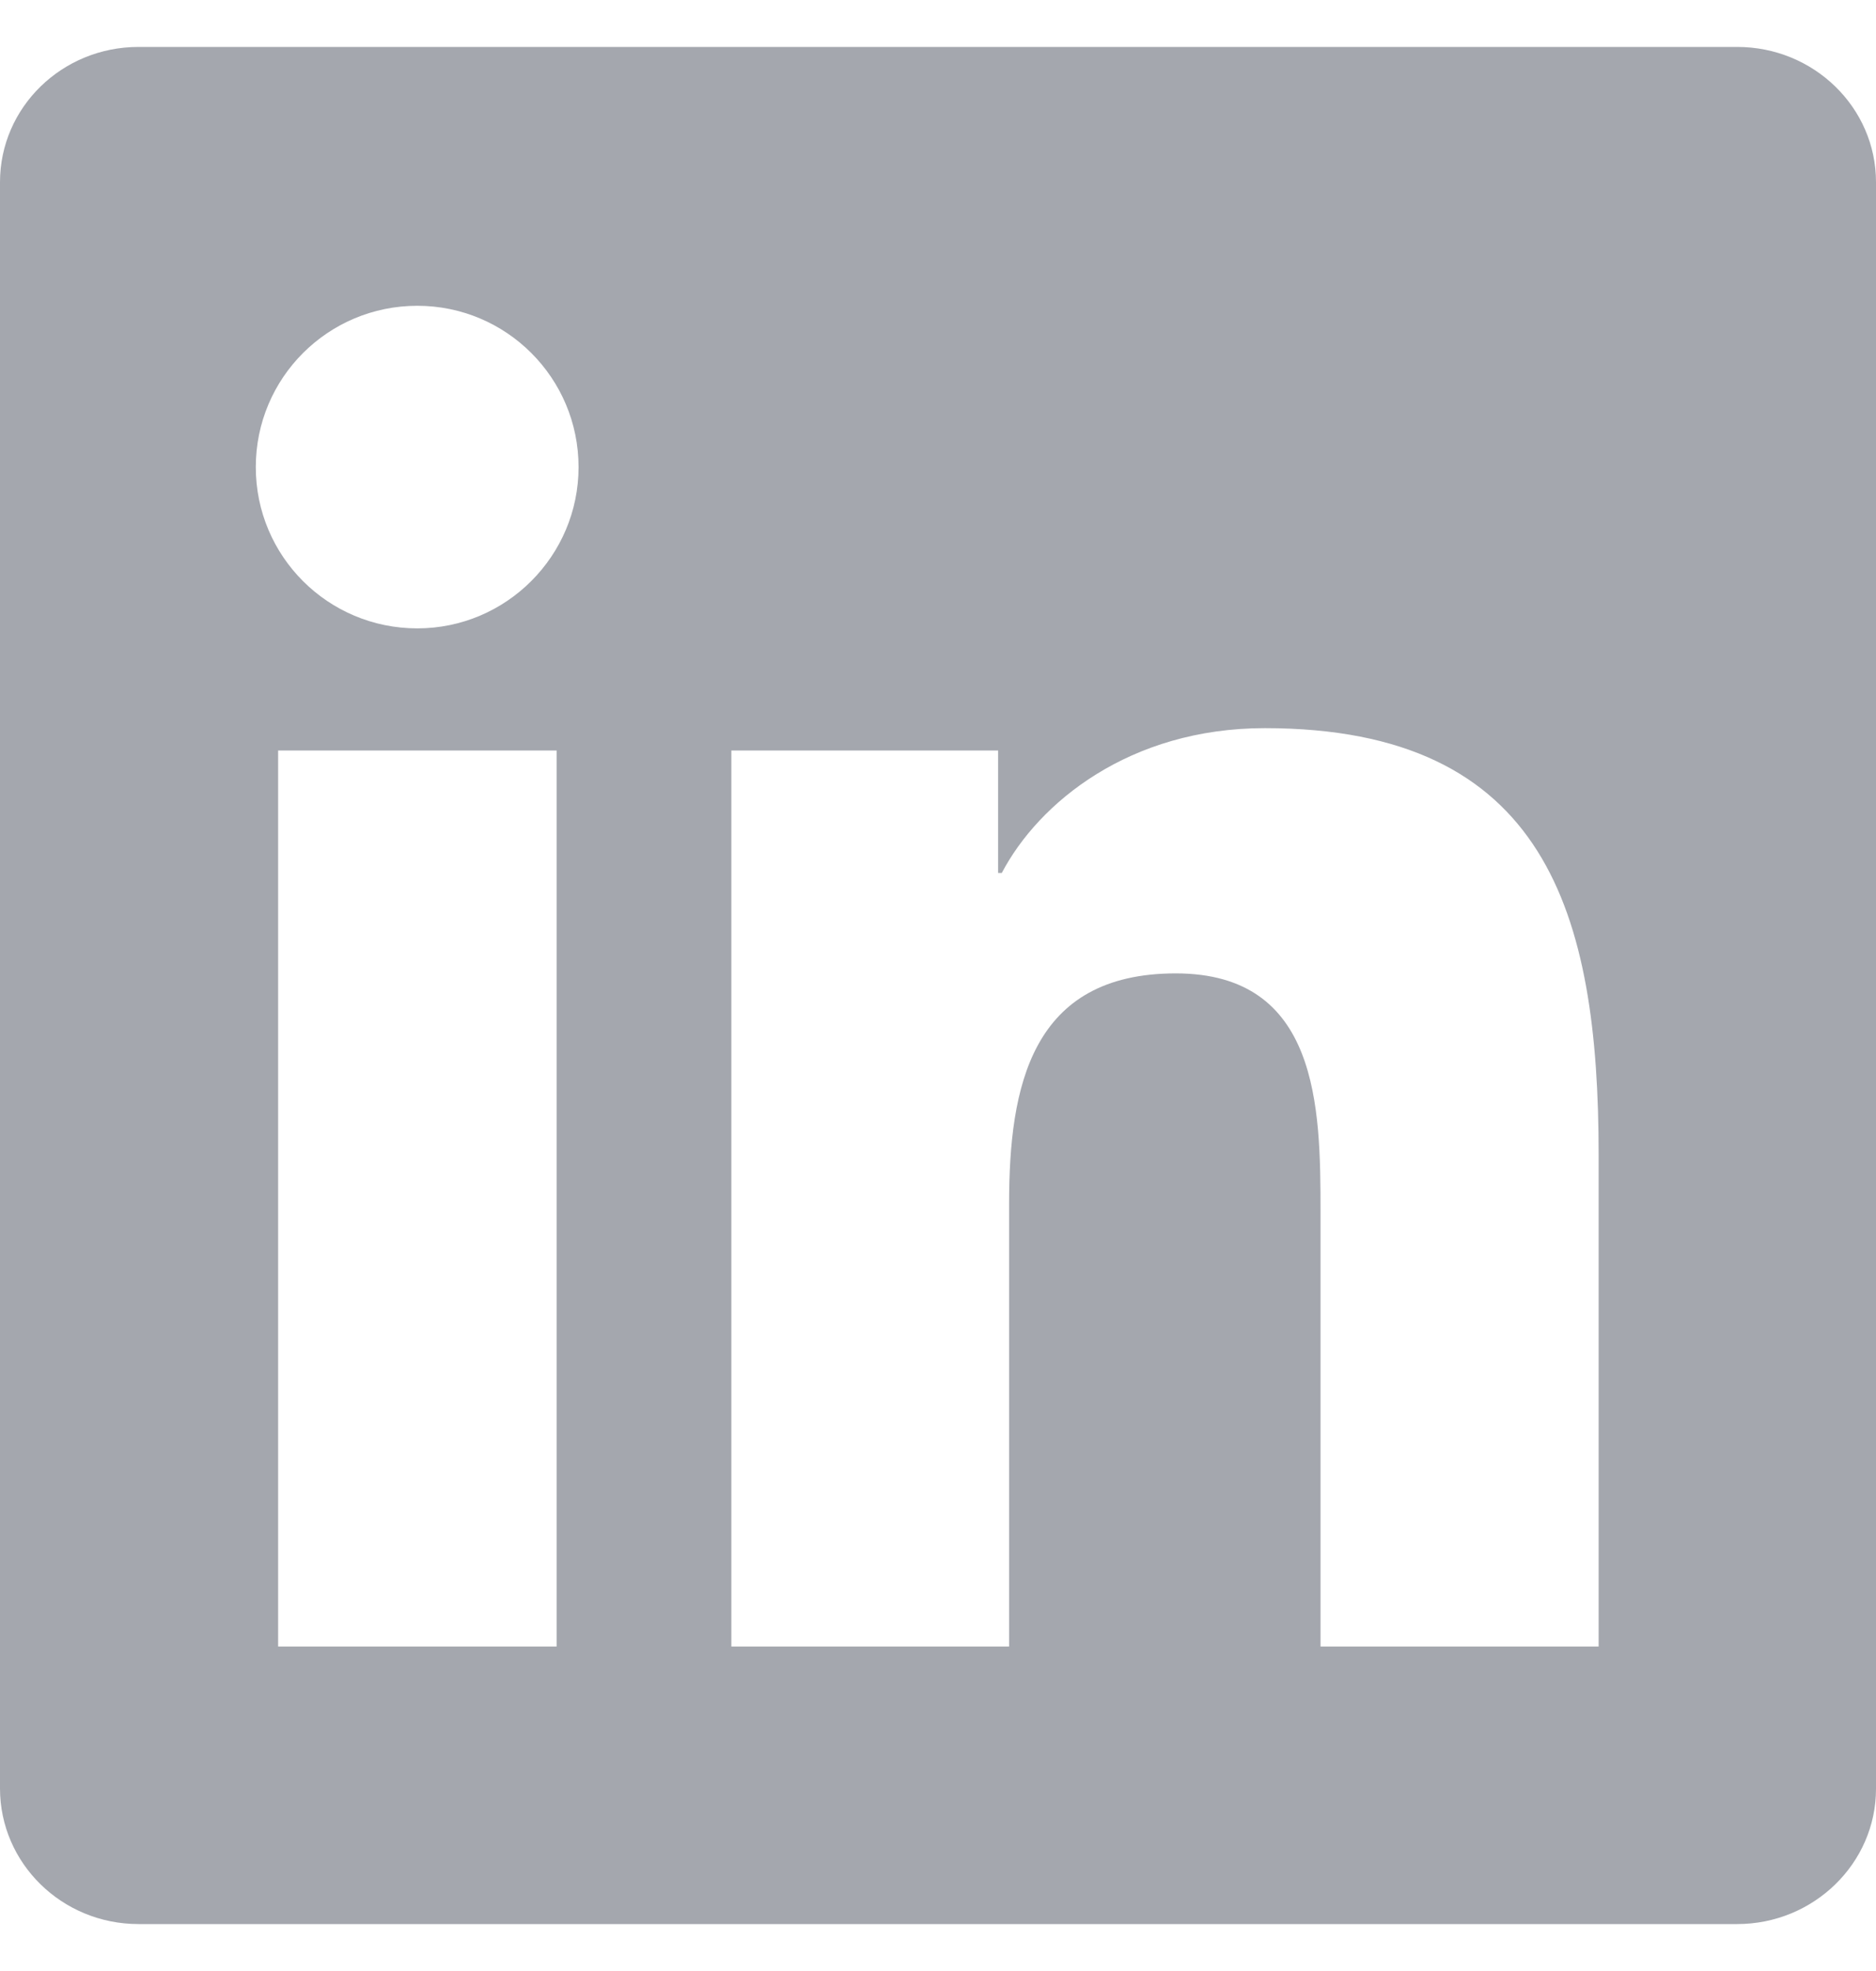 <svg width="20" height="21" viewBox="0 0 20 21" fill="none" xmlns="http://www.w3.org/2000/svg">
<g clip-path="url(#clip0_78_104)">
<path d="M18.52 0.5H1.477C0.66 0.5 0 1.145 0 1.941V19.055C0 19.852 0.66 20.5 1.477 20.5H18.52C19.336 20.5 20 19.852 20 19.059V1.941C20 1.145 19.336 0.5 18.52 0.5ZM5.934 17.543H2.965V7.996H5.934V17.543ZM4.449 6.695C3.496 6.695 2.727 5.926 2.727 4.977C2.727 4.027 3.496 3.258 4.449 3.258C5.398 3.258 6.168 4.027 6.168 4.977C6.168 5.922 5.398 6.695 4.449 6.695ZM17.043 17.543H14.078V12.902C14.078 11.797 14.059 10.371 12.535 10.371C10.992 10.371 10.758 11.578 10.758 12.824V17.543H7.797V7.996H10.641V9.301H10.68C11.074 8.551 12.043 7.758 13.484 7.758C16.488 7.758 17.043 9.734 17.043 12.305V17.543Z" fill="#A4A7AE"/>
</g>
<defs>
<clipPath id="clip0_78_104">
<rect width="20" height="20" fill="white" transform="translate(0 0.5)"/>
</clipPath>
</defs>
</svg>
